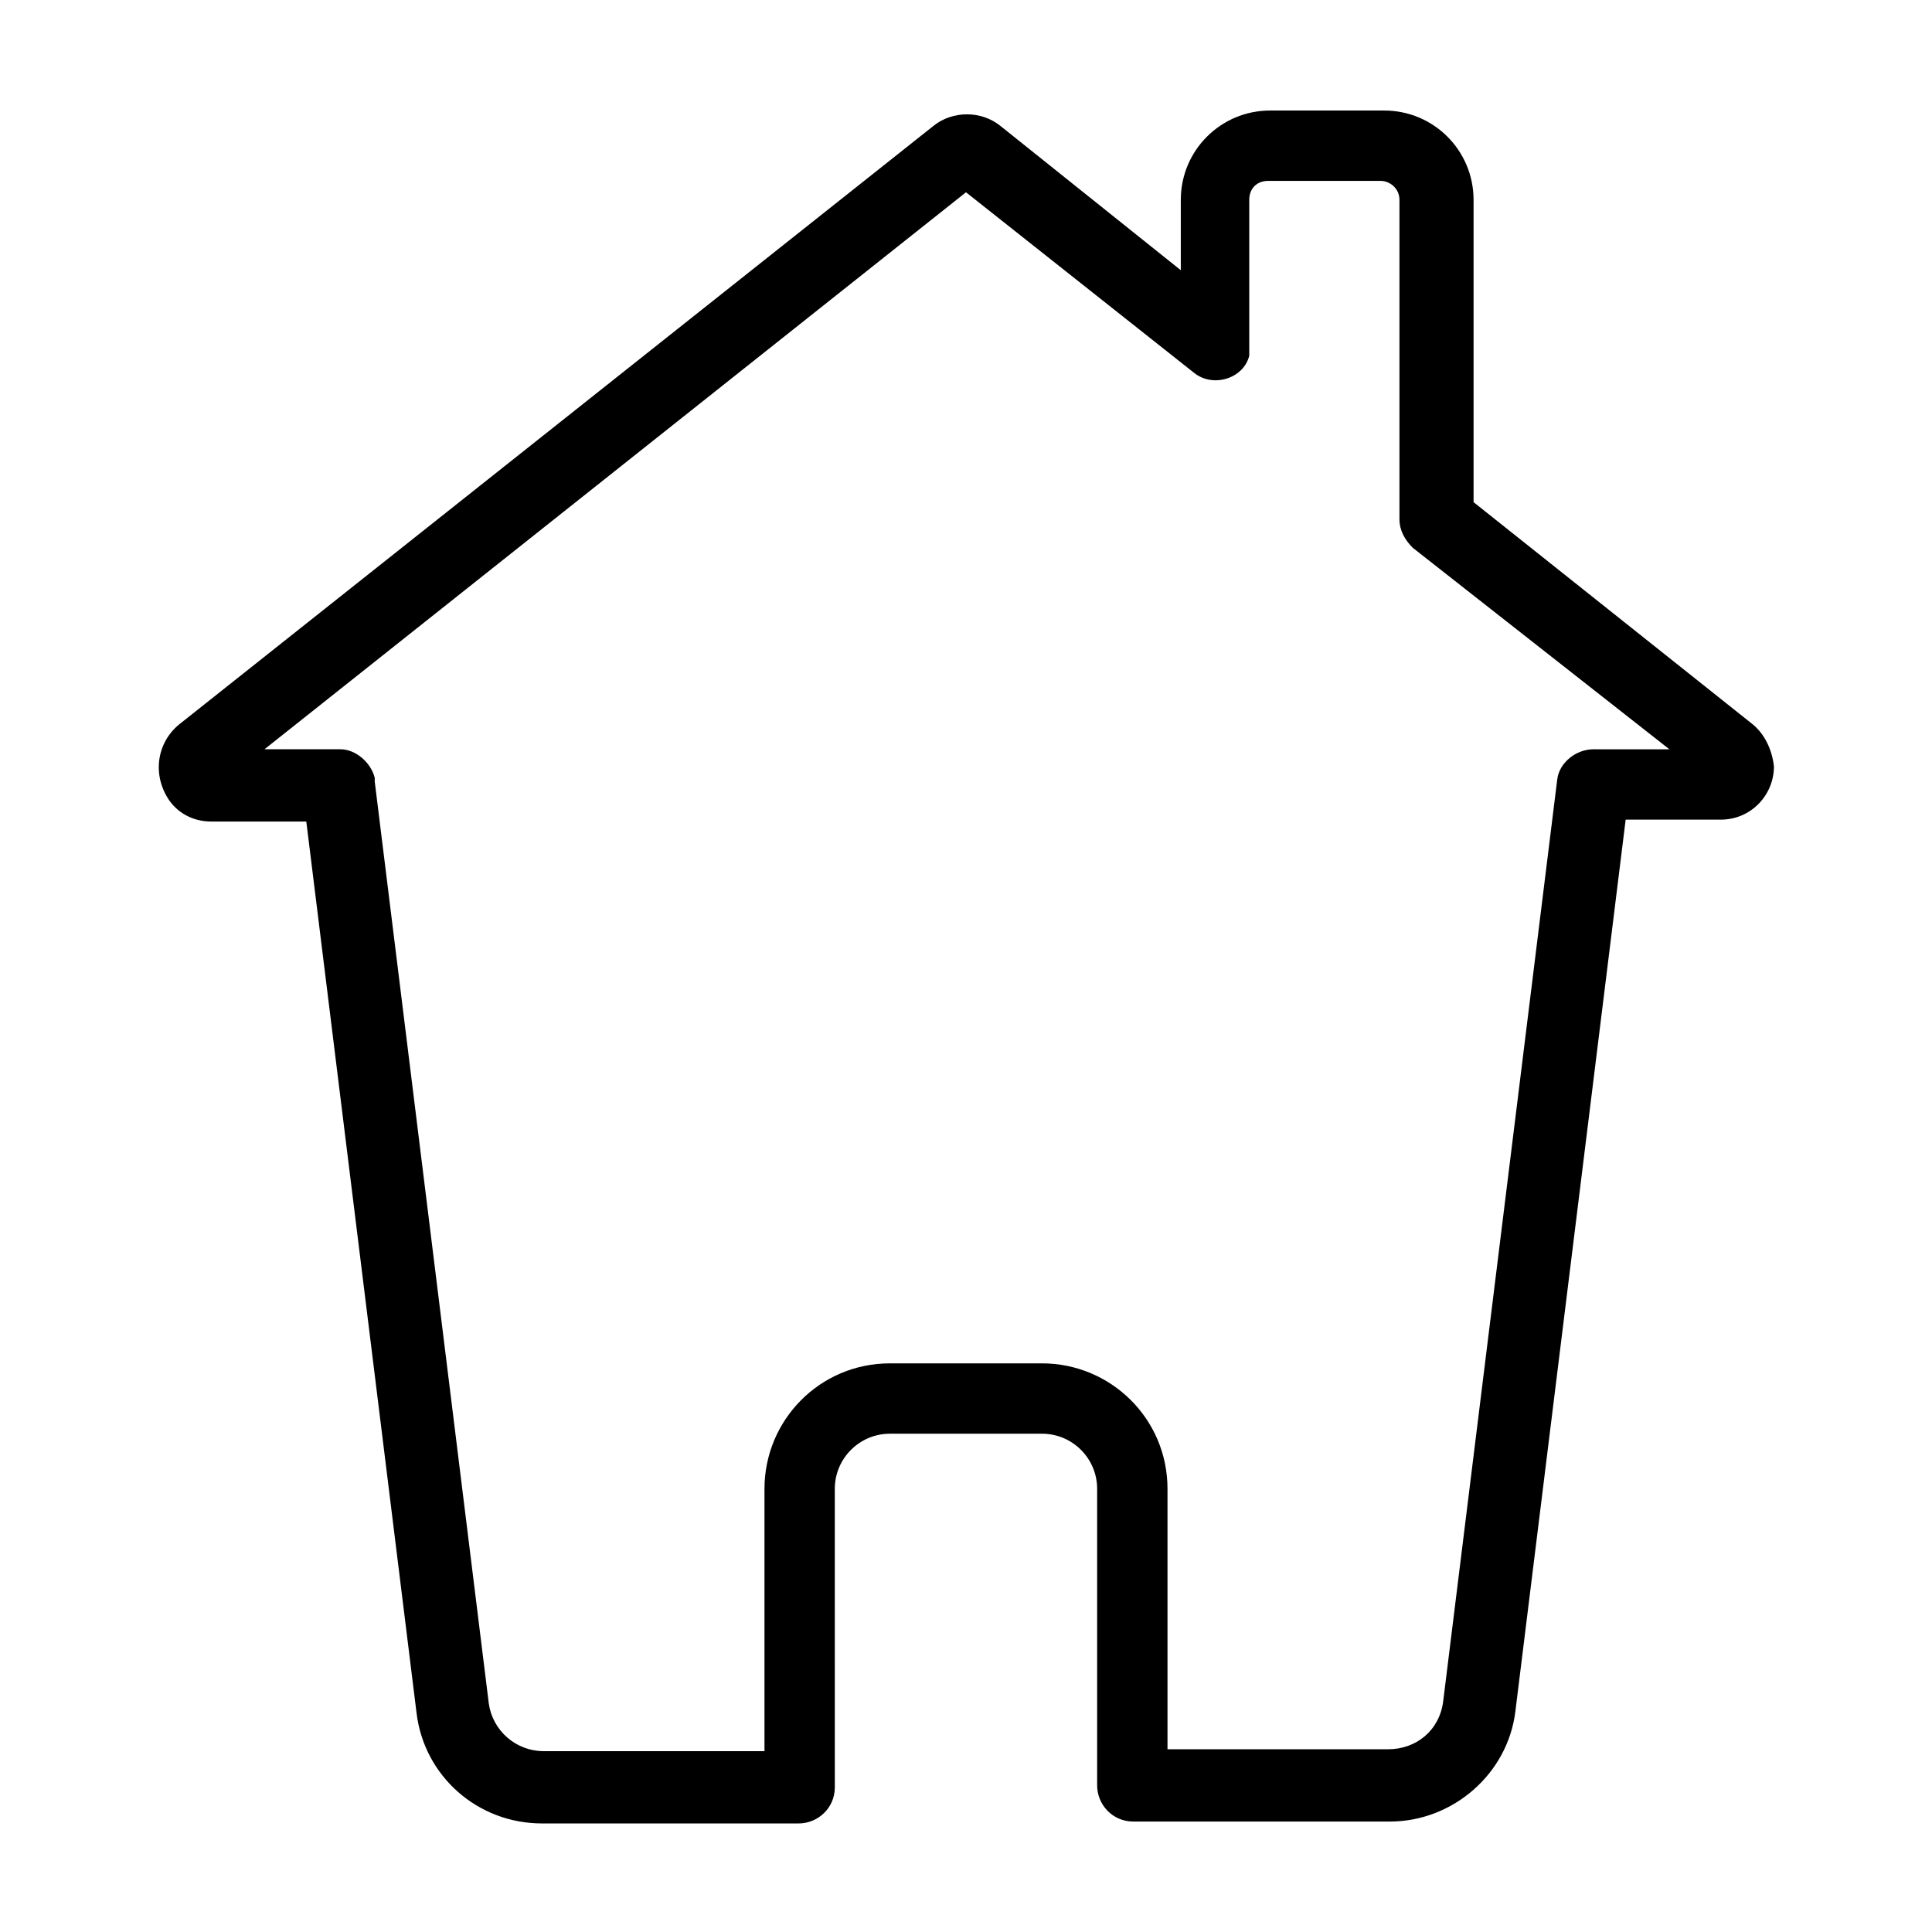 <?xml version="1.0" encoding="UTF-8"?>
<!-- The Best Svg Icon site in the world: iconSvg.co, Visit us! https://iconsvg.co -->
<svg fill="#000000" width="800px" height="800px" version="1.1" viewBox="144 144 512 512" xmlns="http://www.w3.org/2000/svg">
 <path d="m608.57 336.02-74.059-58.945v-80.105c0-13.098-10.578-23.68-23.68-23.68h-30.227c-13.098 0-23.68 10.578-23.68 23.68v18.641l-47.863-38.289c-5.039-4.031-12.594-4.031-17.633 0l-200.01 158.7c-6.047 5.039-7.055 13.602-2.519 20.152 2.519 3.527 6.551 5.543 11.082 5.543h25.191l29.223 236.29c2.016 16.625 16.121 29.223 33.25 29.223h68.016c5.039 0 9.574-4.031 9.574-9.574l-0.004-79.098c0-8.062 6.551-14.609 14.609-14.609h40.305c8.062 0 14.609 6.551 14.609 14.609v78.594c0 5.039 4.031 9.574 9.574 9.574h68.016c16.625 0 31.234-12.594 33.25-29.223l29.223-236.29h25.191c8.062 0 14.105-6.551 14.105-14.105-0.504-4.539-2.519-8.566-5.543-11.086zm-42.32 6.547c-4.535 0-9.07 3.527-9.574 8.062l-30.23 244.35c-1.008 7.559-7.055 12.594-14.609 12.594h-58.438v-69.02c0-18.641-15.113-33.25-33.25-33.25h-40.305c-18.641 0-33.25 15.113-33.25 33.25v69.527l-58.445-0.004c-7.559 0-13.602-5.543-14.609-12.594l-30.23-244.35v-0.504-0.504c-1.008-4.031-5.039-7.559-9.07-7.559h-20.152l185.91-147.61 60.457 47.863c5.039 4.031 13.098 1.512 14.609-4.535v-0.504-0.504-0.504-0.504-0.504-0.504-38.289c0-3.023 2.016-5.039 5.039-5.039h29.727c2.519 0 5.039 2.016 5.039 5.039v84.641c0 3.023 1.512 5.543 3.527 7.559l68.008 53.398z"/>
</svg>